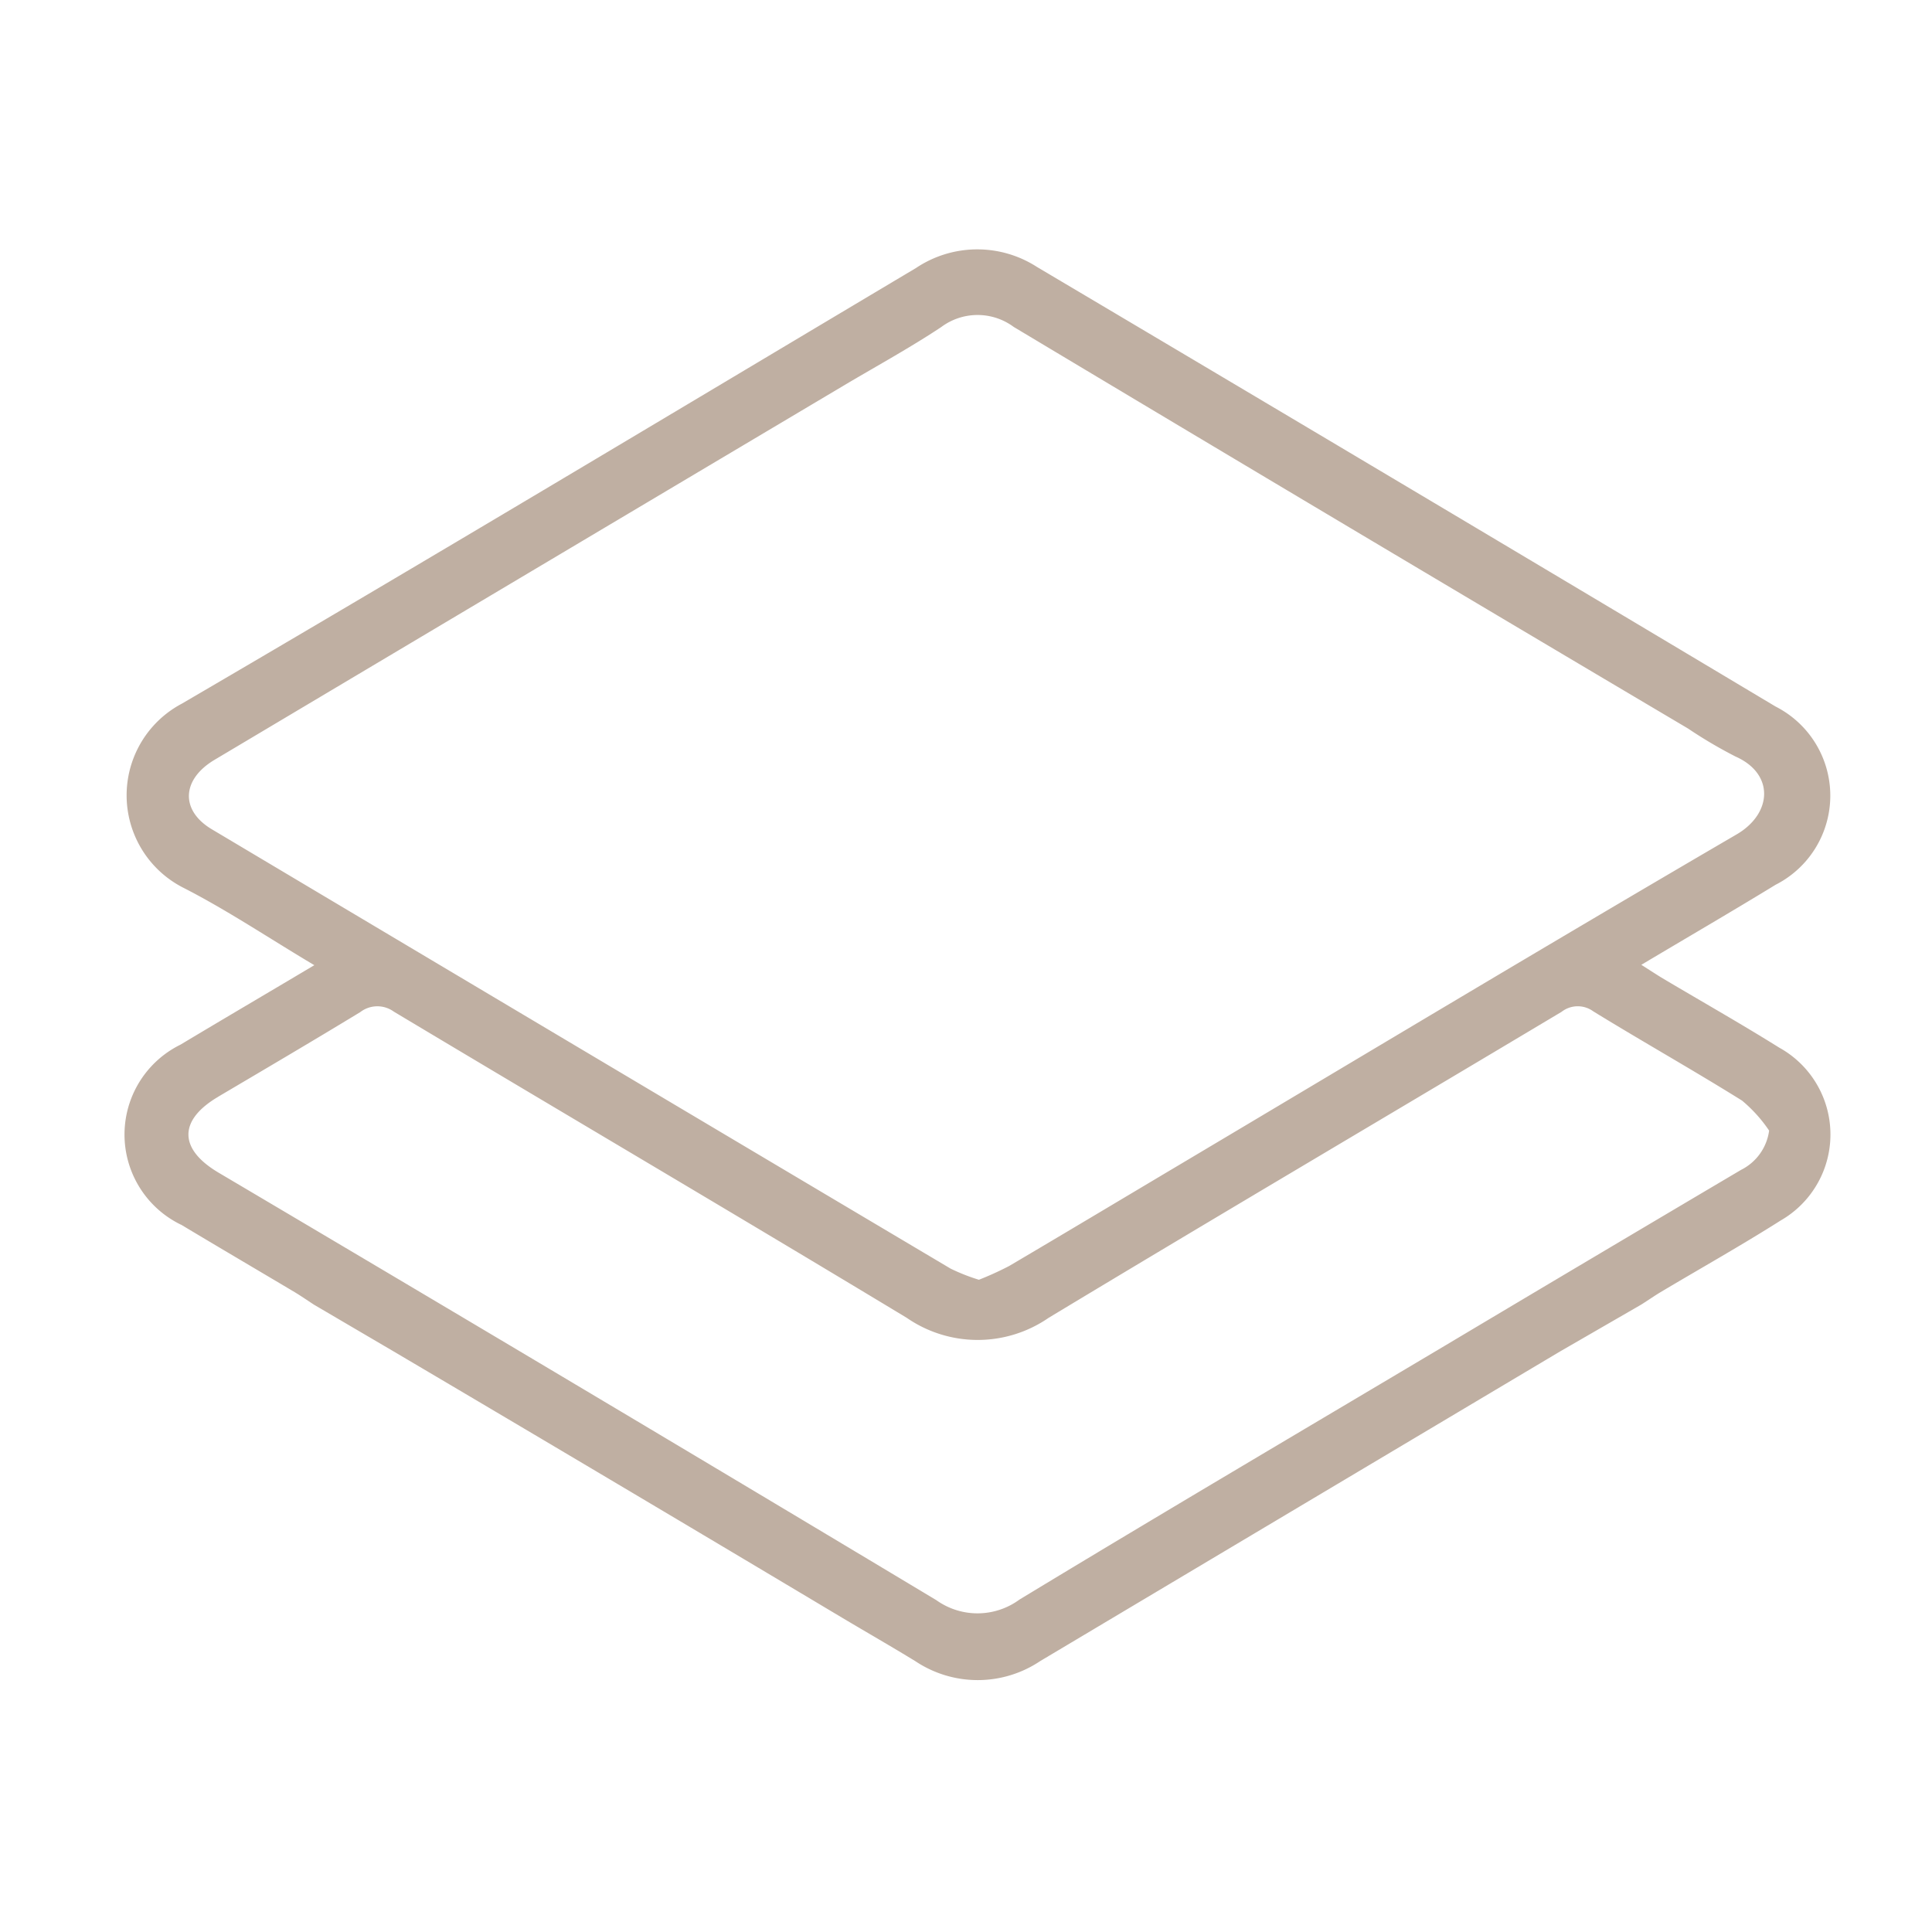 <svg xmlns="http://www.w3.org/2000/svg" xmlns:xlink="http://www.w3.org/1999/xlink" width="62" height="62" viewBox="0 0 62 62">
  <defs>
    <clipPath id="clip-Icona_Doppio_isolamento">
      <rect width="62" height="62"/>
    </clipPath>
  </defs>
  <g id="Icona_Doppio_isolamento" data-name="Icona Doppio isolamento" clip-path="url(#clip-Icona_Doppio_isolamento)">
    <g id="Raggruppa_1020" data-name="Raggruppa 1020" transform="translate(4 8)">
      <path id="Tracciato_1118" data-name="Tracciato 1118" d="M93.306,36.29c1.211.728,2.43,1.442,3.644,2.165.186.112.367.236.616.4l2.556,1.5q7.218,4.26,14.413,8.558c.779.464,1.566.915,2.339,1.388a3.6,3.6,0,0,0,4-.007q8.339-4.97,16.681-9.935l2.617-1.511c.263-.169.432-.286.608-.392,1.286-.767,2.594-1.5,3.855-2.3a3.184,3.184,0,0,0-.041-5.546c-1.215-.759-2.464-1.467-3.7-2.2-.224-.133-.441-.278-.729-.46,1.491-.889,2.909-1.713,4.309-2.569a3.207,3.207,0,0,0,0-5.719q-11.836-7.073-23.7-14.105a3.533,3.533,0,0,0-3.883.03c-7.846,4.674-15.676,9.376-23.562,13.982a3.327,3.327,0,0,0,.019,5.893c1.421.723,2.754,1.621,4.232,2.5-1.5.892-2.9,1.714-4.293,2.549a3.215,3.215,0,0,0,.014,5.779M94.29,23.6c-1.017-.606-.971-1.6.092-2.231q10.136-6.034,20.276-12.061c1.015-.6,2.054-1.171,3.037-1.822a1.949,1.949,0,0,1,2.33-.006q10.8,6.469,21.637,12.886a14.768,14.768,0,0,0,1.526.9c1.256.555,1.18,1.832.033,2.5-5.938,3.464-11.832,7.005-17.741,10.519-1.867,1.11-3.731,2.227-5.6,3.329a9.969,9.969,0,0,1-.973.443A6.279,6.279,0,0,1,118,37.7Q106.138,30.658,94.29,23.6m.2,8.586c1.524-.9,3.054-1.8,4.565-2.719a.9.9,0,0,1,1.077-.014c5.482,3.283,10.991,6.522,16.46,9.826a4.007,4.007,0,0,0,4.552,0c5.471-3.3,10.976-6.542,16.461-9.82a.844.844,0,0,1,1.019-.015c1.581.972,3.2,1.882,4.774,2.864a4.614,4.614,0,0,1,.868.962,1.653,1.653,0,0,1-.9,1.26q-4.736,2.8-9.466,5.62c-4.568,2.717-9.147,5.415-13.691,8.17a2.274,2.274,0,0,1-2.669.018q-11.5-6.9-23.043-13.724c-1.273-.758-1.275-1.675-.011-2.424" transform="translate(-91.493 -4.988)" fill="#bfafa2"/>
    </g>
  </g>
</svg>
